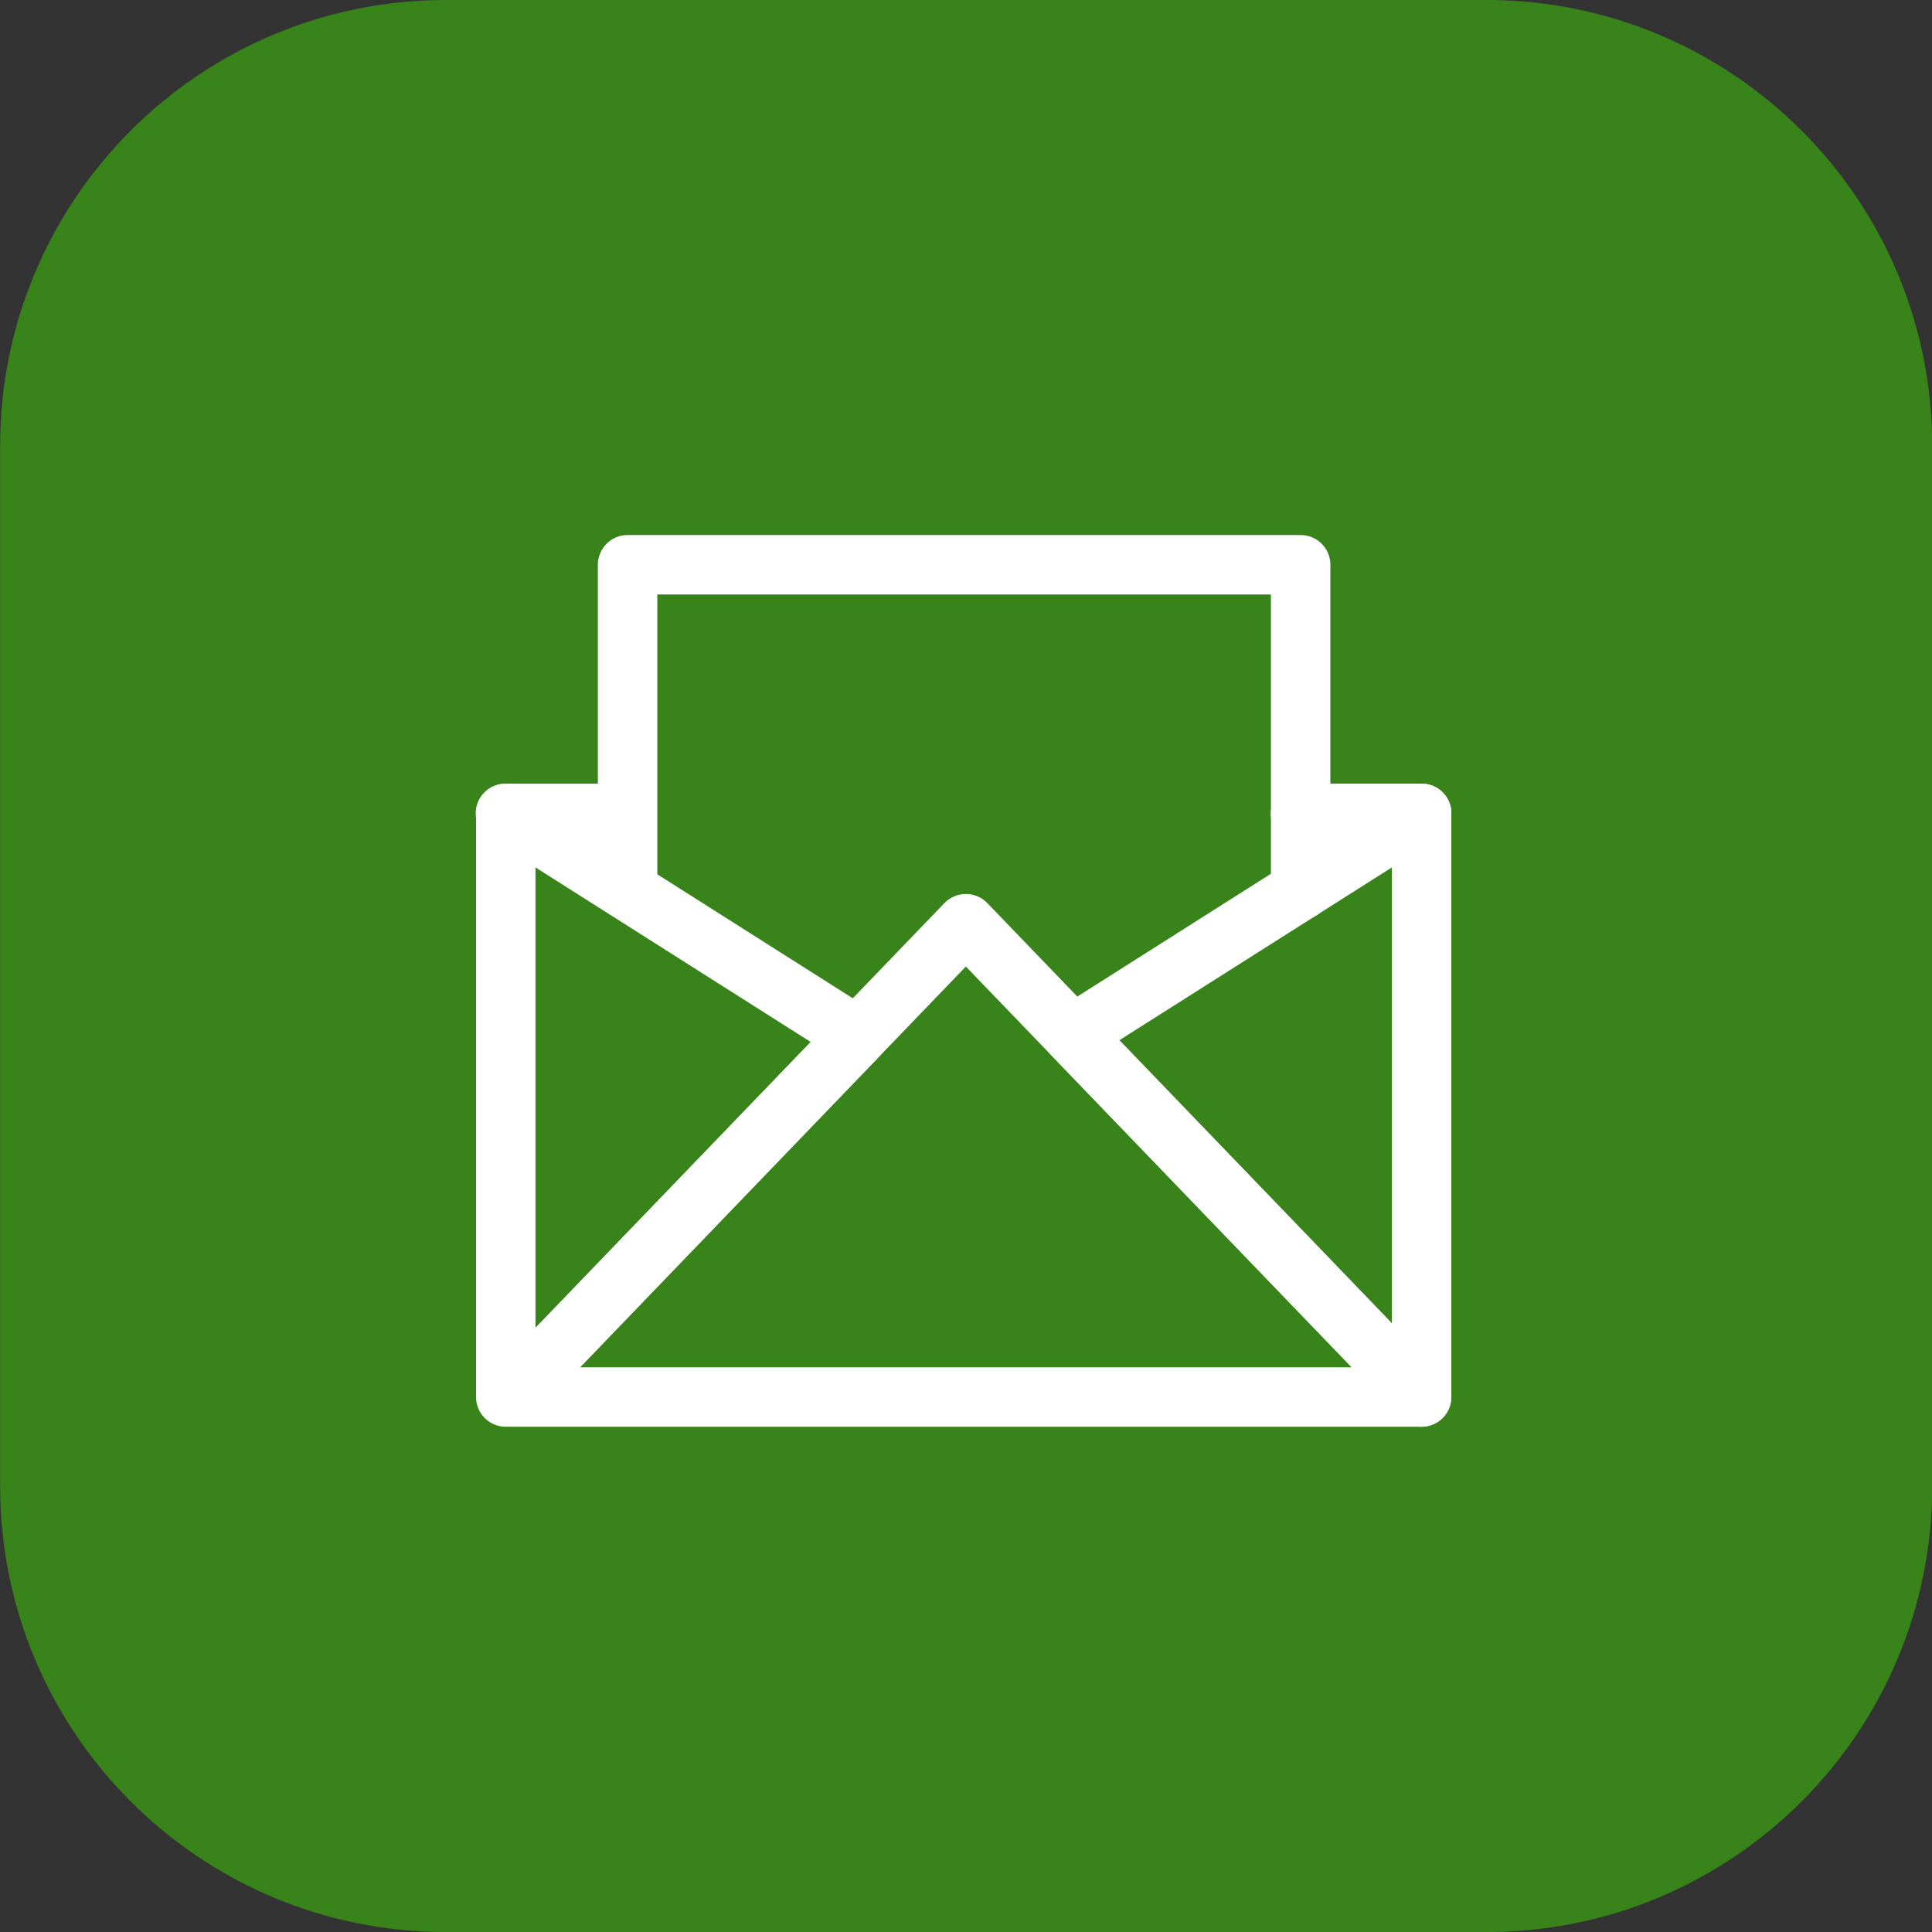 <svg width="40" height="40" viewBox="0 0 40 40" fill="none" xmlns="http://www.w3.org/2000/svg">
<rect x="0" y="0" width="40" height="40" fill="#333333" stroke="none"/>
<g clip-path="url(#clip0_450_982)">
<path d="M0.003 9.231C0.003 4.133 4.136 0 9.234 0H30.773C35.871 0 40.004 4.133 40.004 9.231V30.77C40.004 35.868 35.871 40.001 30.773 40.001H9.234C4.136 40.001 0.003 35.868 0.003 30.77V9.231Z" fill="#38841A"/>
<path fill-rule="evenodd" clip-rule="evenodd" d="M26.313 16.84C26.313 16.5 26.588 16.225 26.928 16.225H29.432C29.772 16.225 30.048 16.5 30.048 16.84C30.048 17.18 29.772 17.456 29.432 17.456H26.928C26.588 17.456 26.313 17.18 26.313 16.84Z" fill="white"/>
<path fill-rule="evenodd" clip-rule="evenodd" d="M19.997 18.509C20.165 18.509 20.325 18.577 20.441 18.697L29.875 28.497C30.047 28.675 30.095 28.938 29.998 29.165C29.902 29.392 29.679 29.539 29.432 29.539H10.563C10.316 29.539 10.093 29.392 9.996 29.165C9.9 28.938 9.948 28.675 10.119 28.497L19.554 18.697C19.67 18.577 19.83 18.509 19.997 18.509ZM12.009 28.308H27.985L19.997 20.011L12.009 28.308Z" fill="white"/>
<path fill-rule="evenodd" clip-rule="evenodd" d="M29.729 16.301C29.925 16.409 30.048 16.616 30.048 16.84V28.924C30.048 29.175 29.895 29.401 29.662 29.494C29.43 29.588 29.163 29.531 28.989 29.351L21.766 21.848C21.638 21.715 21.576 21.531 21.598 21.348C21.62 21.164 21.724 21 21.88 20.902L29.103 16.321C29.292 16.201 29.532 16.193 29.729 16.301ZM23.175 21.537L28.817 27.397V17.959L23.175 21.537Z" fill="white"/>
<path fill-rule="evenodd" clip-rule="evenodd" d="M10.175 16.301C10.371 16.193 10.611 16.201 10.801 16.321L18.081 20.938C18.237 21.037 18.34 21.2 18.362 21.384C18.384 21.567 18.323 21.751 18.194 21.884L11.149 29.202C11.115 29.238 11.077 29.269 11.035 29.295L10.801 29.444C10.611 29.564 10.371 29.571 10.175 29.463C9.978 29.355 9.856 29.148 9.856 28.924V16.84C9.856 16.616 9.978 16.409 10.175 16.301ZM11.087 17.959V27.492L16.785 21.573L11.087 17.959Z" fill="white"/>
<path fill-rule="evenodd" clip-rule="evenodd" d="M12.378 11.693C12.378 11.353 12.654 11.077 12.994 11.077H26.928C27.268 11.077 27.544 11.353 27.544 11.693V18.432C27.544 18.772 27.268 19.047 26.928 19.047C26.588 19.047 26.313 18.772 26.313 18.432V12.308H13.609V18.432C13.609 18.772 13.333 19.047 12.994 19.047C12.654 19.047 12.378 18.772 12.378 18.432V11.693Z" fill="white"/>
<path fill-rule="evenodd" clip-rule="evenodd" d="M26.313 16.84C26.313 16.5 26.588 16.225 26.928 16.225H29.432C29.772 16.225 30.048 16.5 30.048 16.84C30.048 17.18 29.772 17.456 29.432 17.456H26.928C26.588 17.456 26.313 17.18 26.313 16.84Z" fill="white"/>
<path fill-rule="evenodd" clip-rule="evenodd" d="M9.849 16.84C9.849 16.5 10.125 16.225 10.465 16.225H12.969C13.309 16.225 13.584 16.5 13.584 16.84C13.584 17.18 13.309 17.456 12.969 17.456H10.465C10.125 17.456 9.849 17.18 9.849 16.84Z" fill="white"/>
</g>
<defs>
<clipPath id="clip0_450_982">
<rect width="40.001" height="40.001" fill="white" transform="translate(0.003)"/>
</clipPath>
</defs>
</svg>
